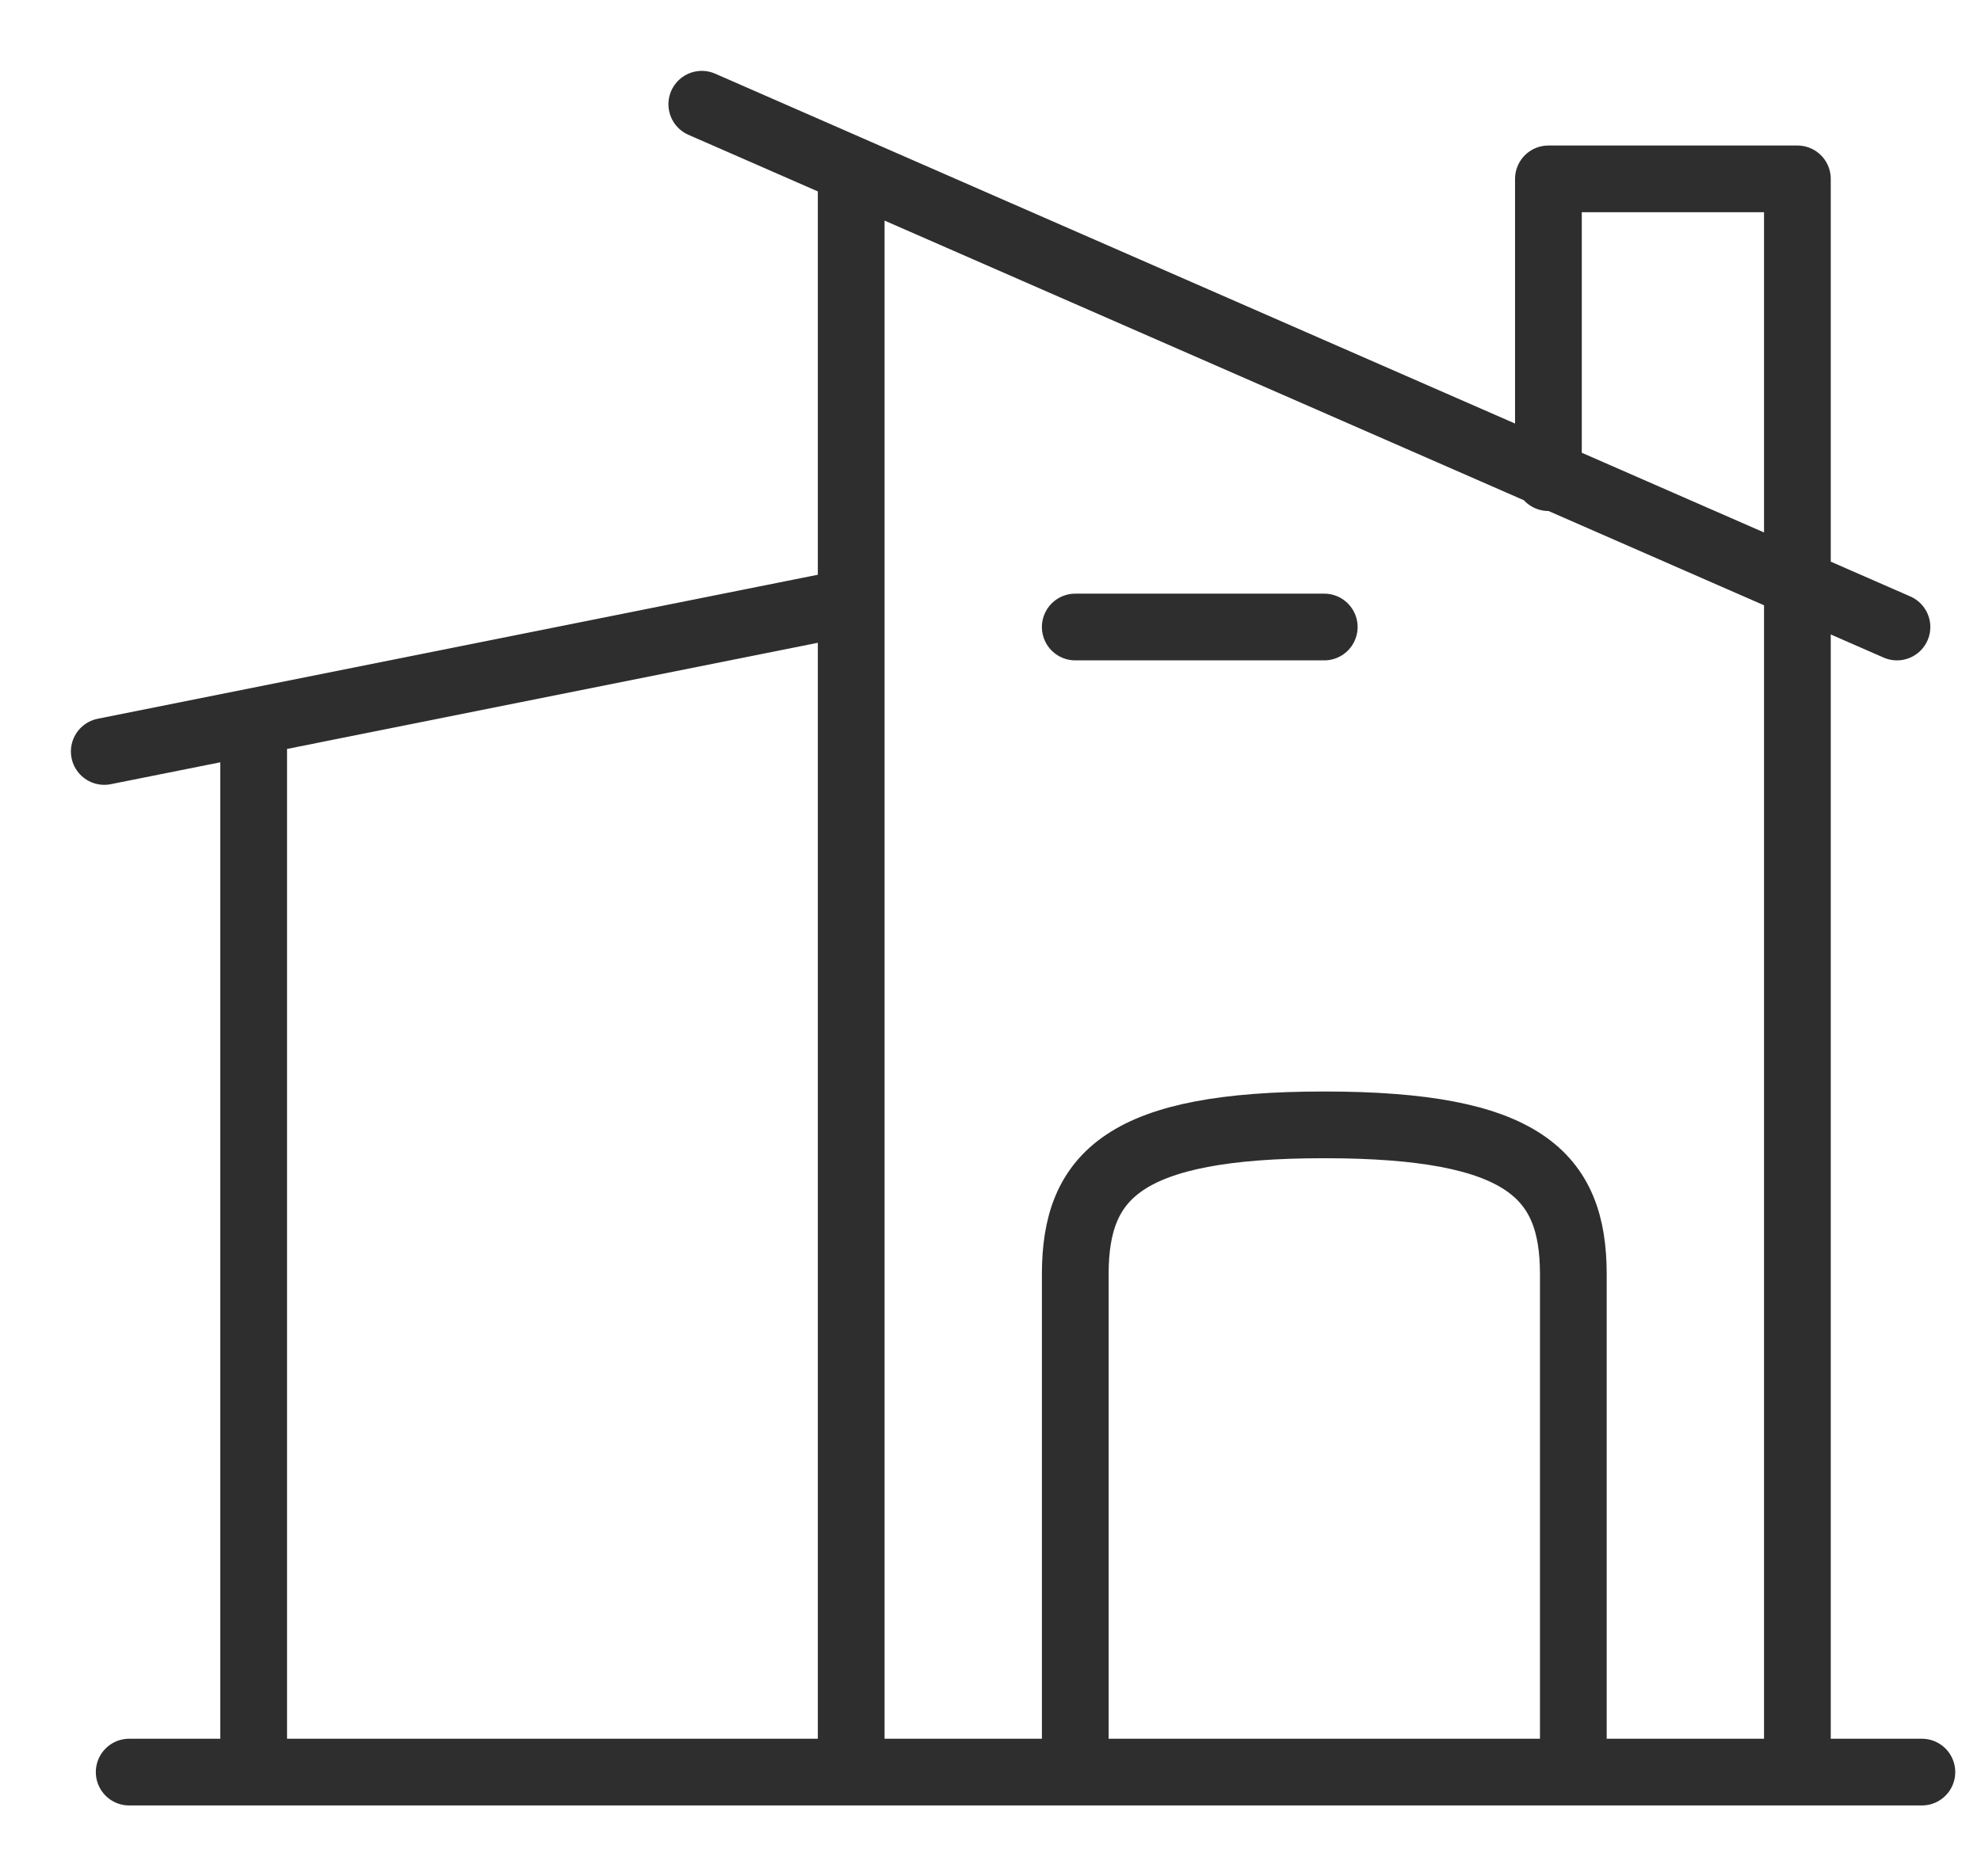 <?xml version="1.0" encoding="UTF-8"?> <svg xmlns="http://www.w3.org/2000/svg" width="19" height="18" viewBox="0 0 19 18" fill="none"><path d="M2.433 17V6.97M1.239 17H17.239M17.239 17H18.433M17.239 17V1.716H14.851V4.582M6.731 1L8.164 1.627M8.164 1.627L18.194 6.015M8.164 1.627V17M1 7.209L8.164 5.776M10.313 6.015H12.701M10.313 16.761V12.224C10.313 11.269 10.791 10.791 12.701 10.791C14.612 10.791 15.09 11.269 15.09 12.224V16.761" stroke="#2E2E2E" stroke-width="0.64" stroke-linecap="round" stroke-linejoin="round"></path></svg> 